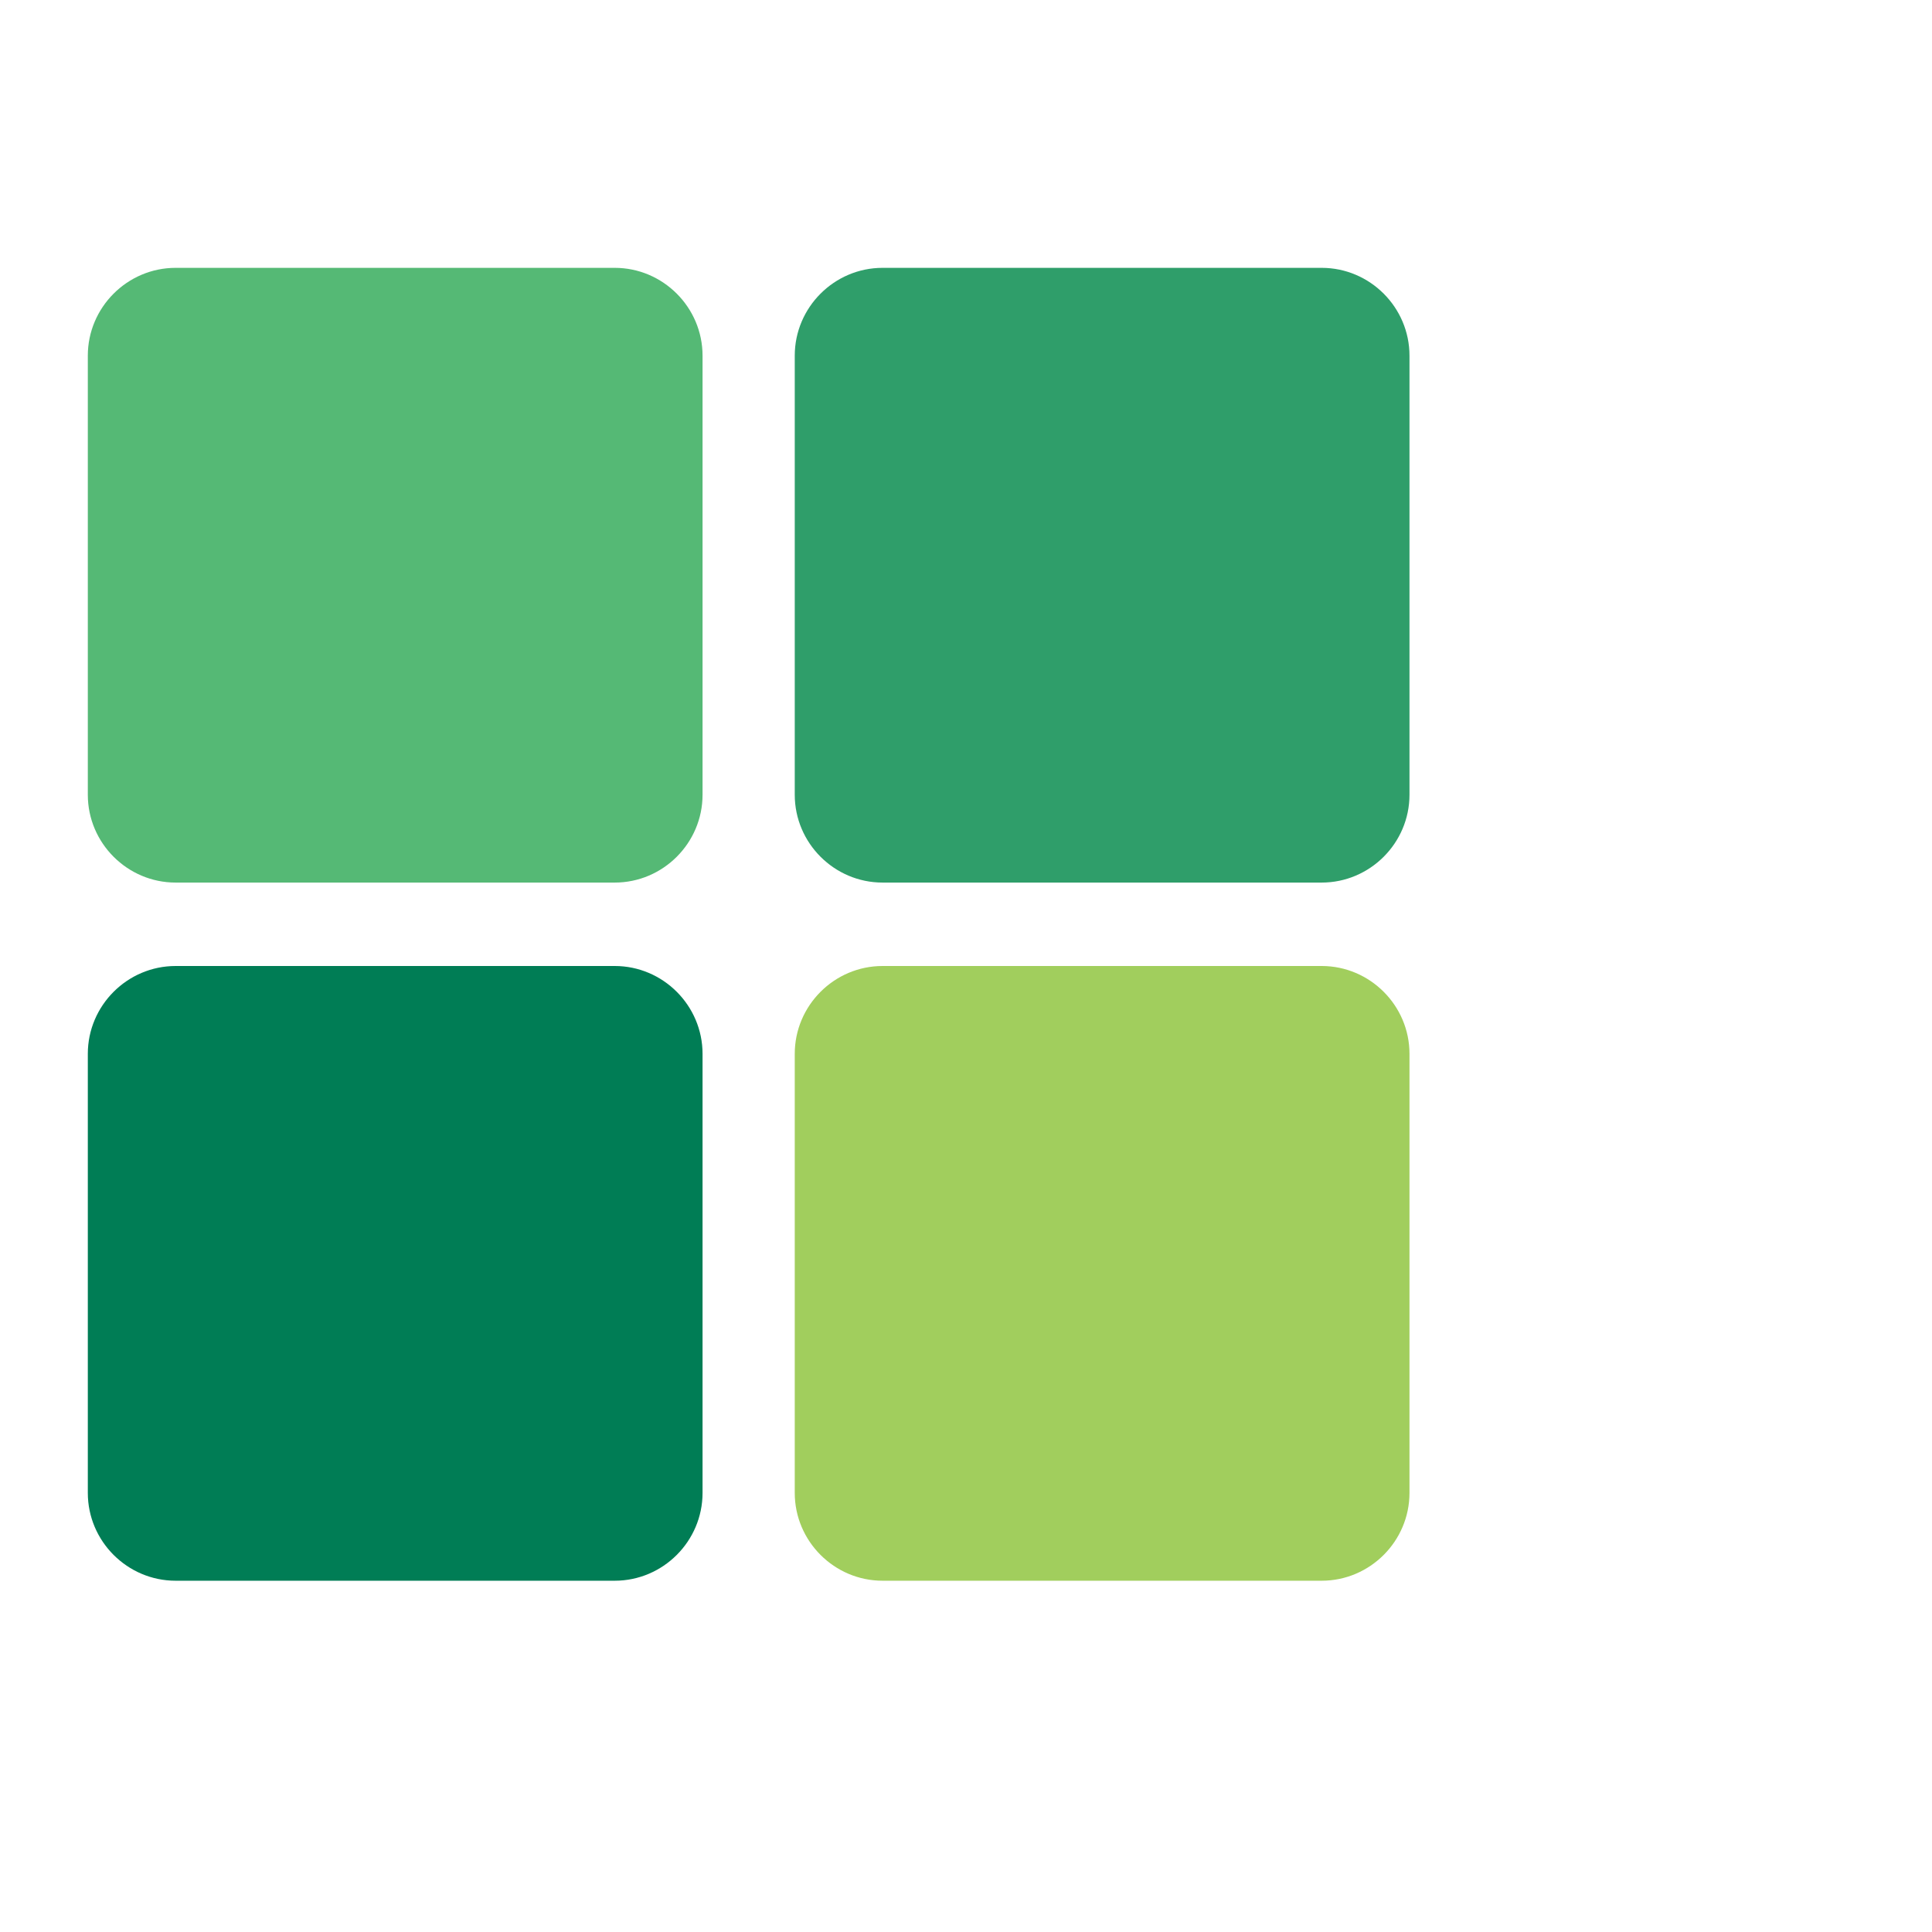 <?xml version="1.0" encoding="utf-8"?>
<!-- Generator: Adobe Illustrator 28.3.0, SVG Export Plug-In . SVG Version: 6.00 Build 0)  -->
<svg version="1.1" id="Layer_1" xmlns="http://www.w3.org/2000/svg" xmlns:xlink="http://www.w3.org/1999/xlink" x="0px" y="0px"
	 viewBox="0 0 44 44" style="enable-background:new 0 0 44 44;" xml:space="preserve">
<style type="text/css">
	.st0{fill:none;}
	.st1{fill:#55B975;}
	.st2{fill:#2F9E6A;}
	.st3{fill:#007D55;}
	.st4{fill:#A1CE5D;}
</style>
<g id="drafte_area">
</g>
<g id="svg_frame">
	<rect class="st0" width="44" height="44"/>
</g>
<g>
	<g>
		<g>
			<path class="st1" d="M14,20.1H4c-1.1,0-2-0.9-2-2v-10c0-1.1,0.9-2,2-2h10c1.1,0,2,0.9,2,2v10C16,19.2,15.1,20.1,14,20.1z"/>
		</g>
	</g>
	<g>
		<g>
			<path class="st2" d="M30.1,20.1h-10c-1.1,0-2-0.9-2-2v-10c0-1.1,0.9-2,2-2h10c1.1,0,2,0.9,2,2v10C32.1,19.2,31.2,20.1,30.1,20.1z
				"/>
		</g>
	</g>
	<g>
		<g>
			<path class="st3" d="M14,36H4c-1.1,0-2-0.9-2-2V24c0-1.1,0.9-2,2-2h10c1.1,0,2,0.9,2,2v10C16,35.1,15.1,36,14,36z"/>
		</g>
	</g>
	<g>
		<g>
			<path class="st4" d="M30.1,36h-10c-1.1,0-2-0.9-2-2V24c0-1.1,0.9-2,2-2h10c1.1,0,2,0.9,2,2v10C32.1,35.1,31.2,36,30.1,36z"/>
		</g>
	</g>
	<rect class="st0" width="44" height="44"/>
</g>
</svg>
